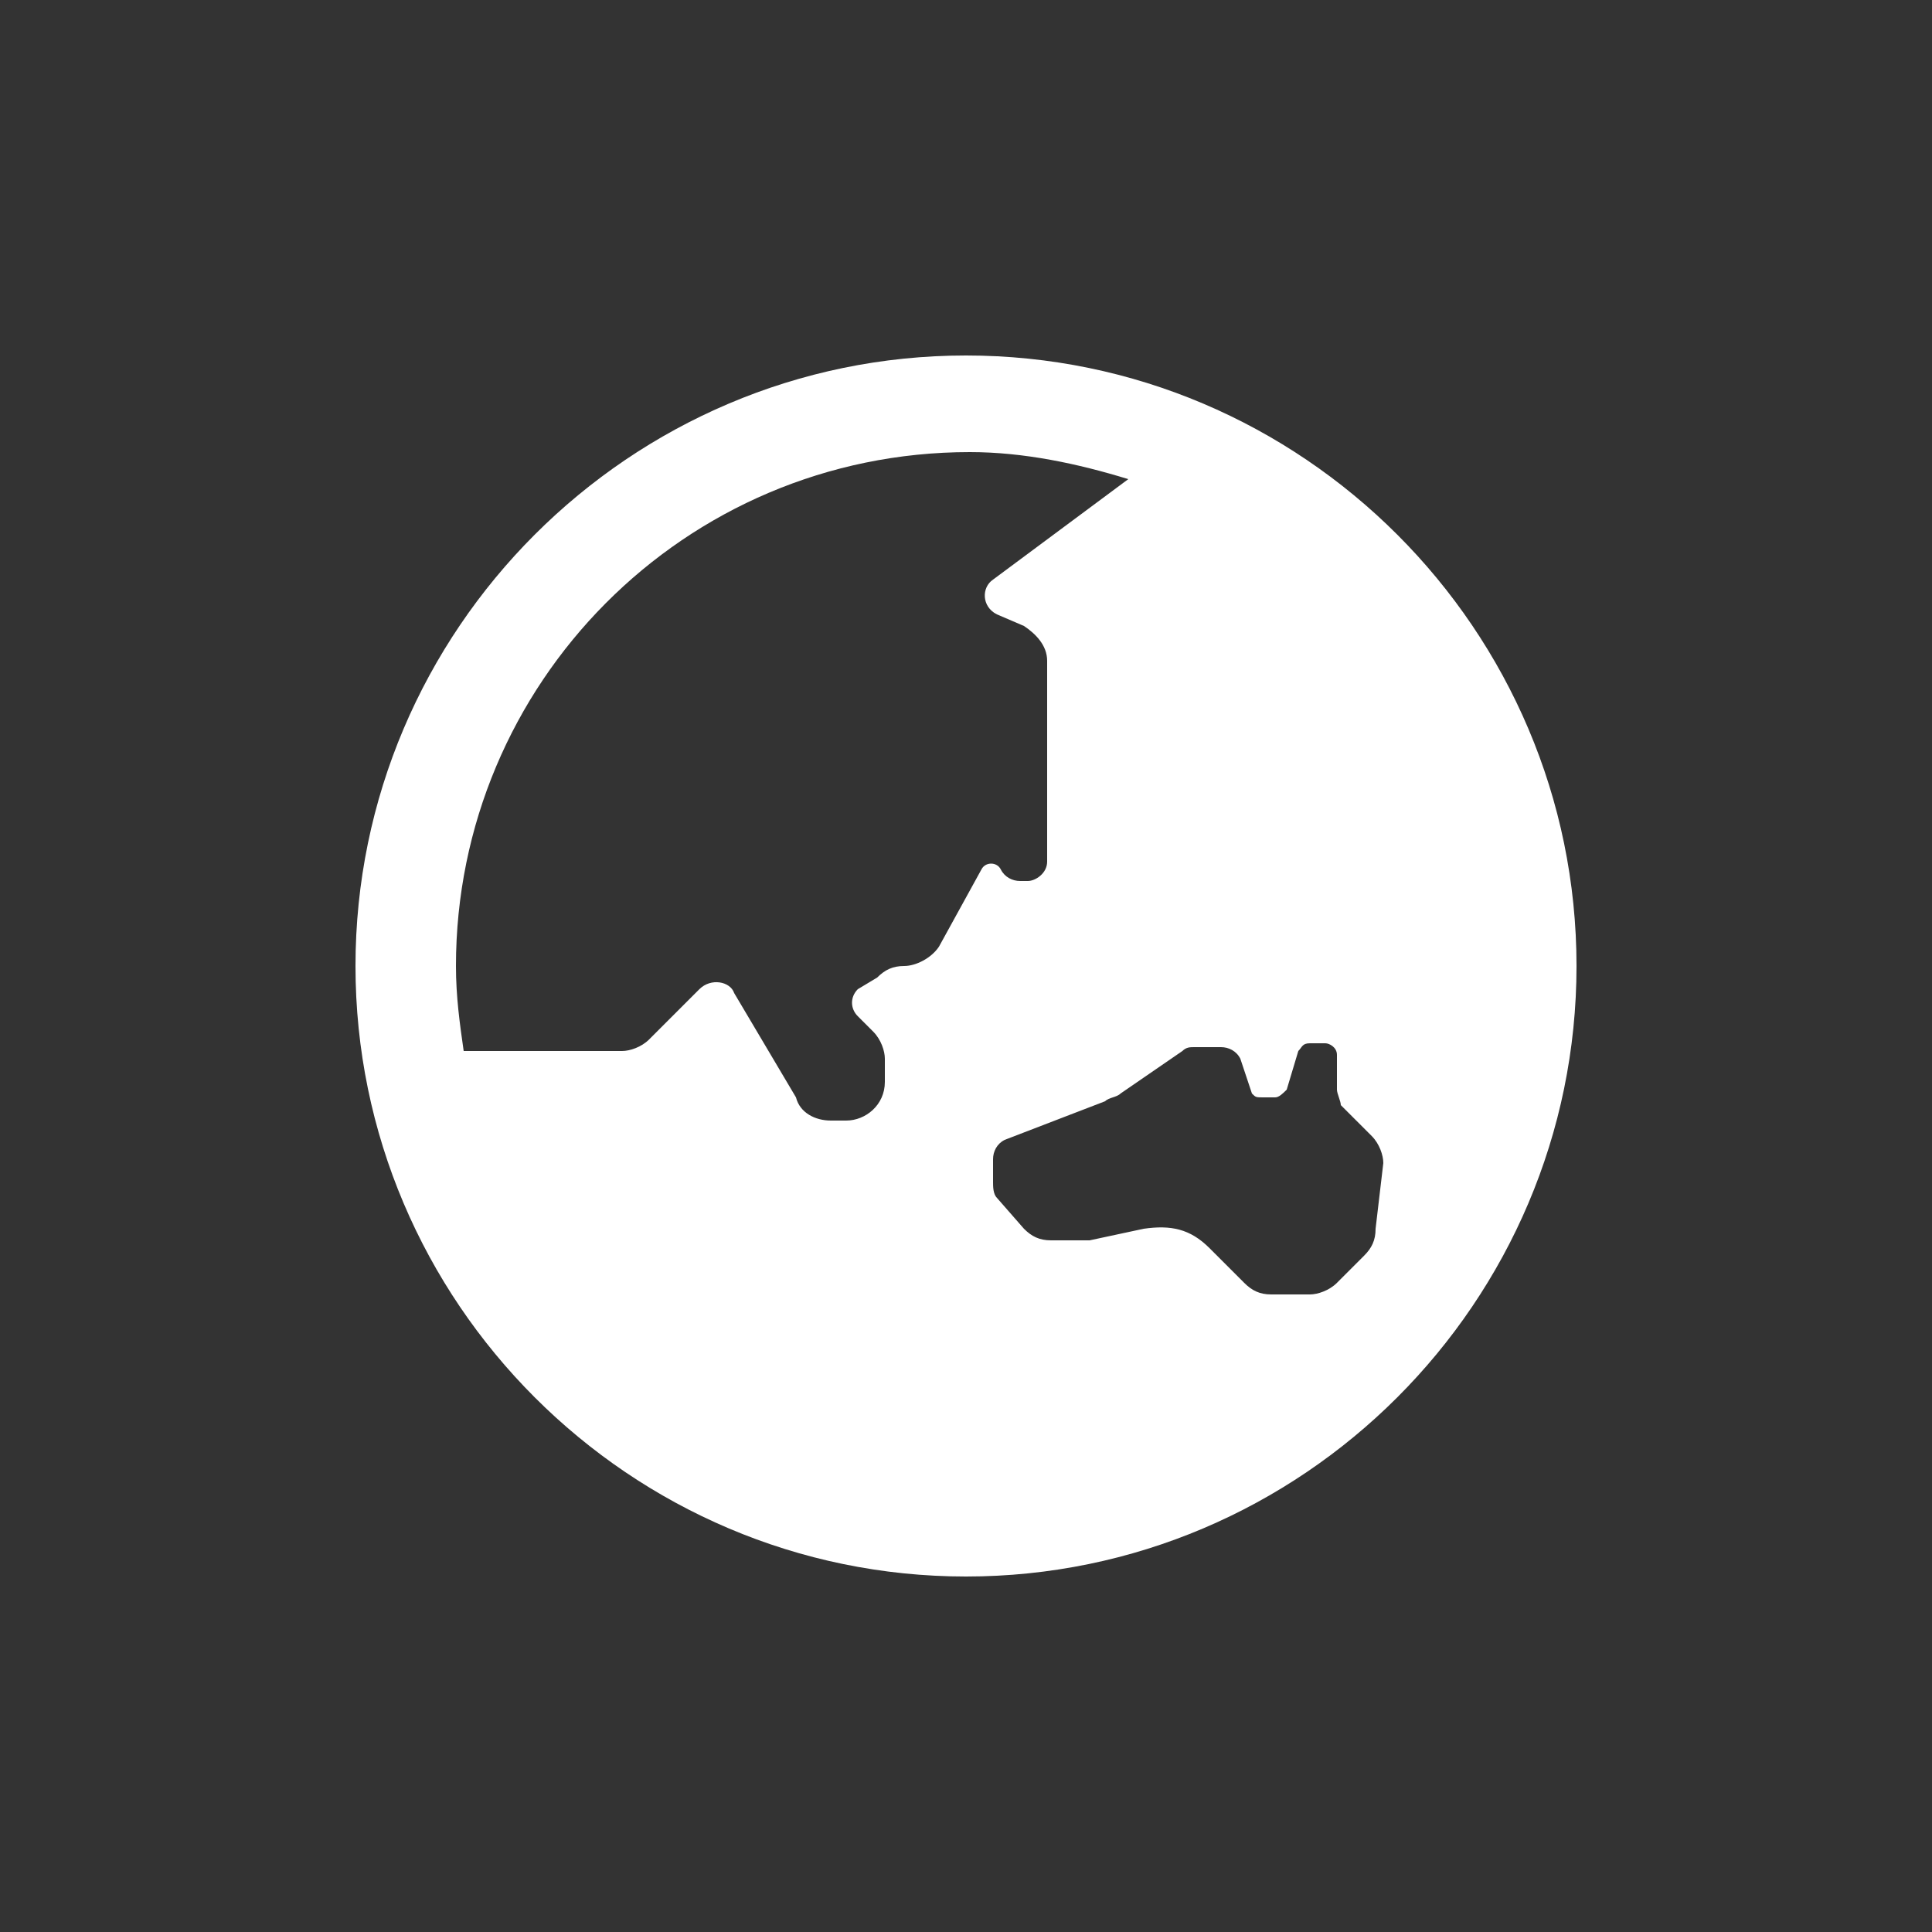 <?xml version="1.0" encoding="utf-8"?>
<!-- Generator: Adobe Illustrator 22.1.0, SVG Export Plug-In . SVG Version: 6.00 Build 0)  -->
<svg version="1.0" id="レイヤー_1" xmlns="http://www.w3.org/2000/svg" xmlns:xlink="http://www.w3.org/1999/xlink" x="0px"
	 y="0px" viewBox="0 0 50 50" enable-background="new 0 0 50 50" xml:space="preserve">
<rect x="0" y="0" width="50" height="50" fill="#333333" stroke="none"/>
<rect fill="none" width="50" height="50"/>
<path fill="#FFFFFF" d="M25,9.2C16.3,9.2,9.2,16.3,9.2,25S16.3,40.8,25,40.8S40.8,33.7,40.8,25S33.7,9.2,25,9.2z M24.3,24.5
	c-0.2,0.3-0.6,0.5-0.9,0.5l0,0c-0.3,0-0.5,0.1-0.7,0.3l-0.5,0.3c-0.2,0.2-0.2,0.5,0,0.7l0.4,0.4c0.2,0.2,0.3,0.5,0.3,0.7v0.6
	c0,0.6-0.5,1-1,1h-0.4c-0.4,0-0.8-0.2-0.9-0.6L19,25.7c-0.1-0.3-0.6-0.4-0.9-0.1l-1.3,1.3c-0.2,0.2-0.5,0.3-0.7,0.3h-4.1
	c-0.1-0.7-0.2-1.4-0.2-2.2c0-7.3,5.9-13.3,13.3-13.3c1.4,0,2.8,0.3,4.1,0.7L25.7,15c-0.3,0.2-0.3,0.7,0.1,0.9l0.7,0.3
	c0.3,0.2,0.6,0.5,0.6,0.9v5.2c0,0.3-0.3,0.5-0.5,0.5h-0.2c-0.2,0-0.4-0.1-0.5-0.3c-0.1-0.2-0.4-0.2-0.5,0L24.3,24.5L24.3,24.5z
	 M35.6,31.8c0,0.3-0.1,0.5-0.3,0.7l-0.7,0.7c-0.2,0.2-0.5,0.3-0.7,0.3h-1c-0.3,0-0.5-0.1-0.7-0.3l-0.9-0.9c-0.5-0.5-1-0.6-1.7-0.5
	l-1.4,0.3c-0.1,0-0.2,0-0.3,0h-0.7c-0.3,0-0.5-0.1-0.7-0.3L25.8,31c-0.1-0.1-0.1-0.3-0.1-0.4V30c0-0.2,0.1-0.4,0.3-0.5l2.6-1
	c0.1-0.1,0.3-0.1,0.4-0.2l1.6-1.1c0.1-0.1,0.2-0.1,0.3-0.1h0.7c0.2,0,0.4,0.1,0.5,0.3l0.3,0.9c0.1,0.1,0.1,0.1,0.3,0.1h0.3
	c0.1,0,0.2-0.1,0.3-0.2l0.3-1c0.1-0.1,0.1-0.2,0.3-0.2h0.4c0.1,0,0.3,0.1,0.3,0.3v0.9c0,0.1,0.1,0.3,0.1,0.4l0.8,0.8
	c0.2,0.2,0.3,0.5,0.3,0.7L35.6,31.8L35.6,31.8z"/>
</svg>
